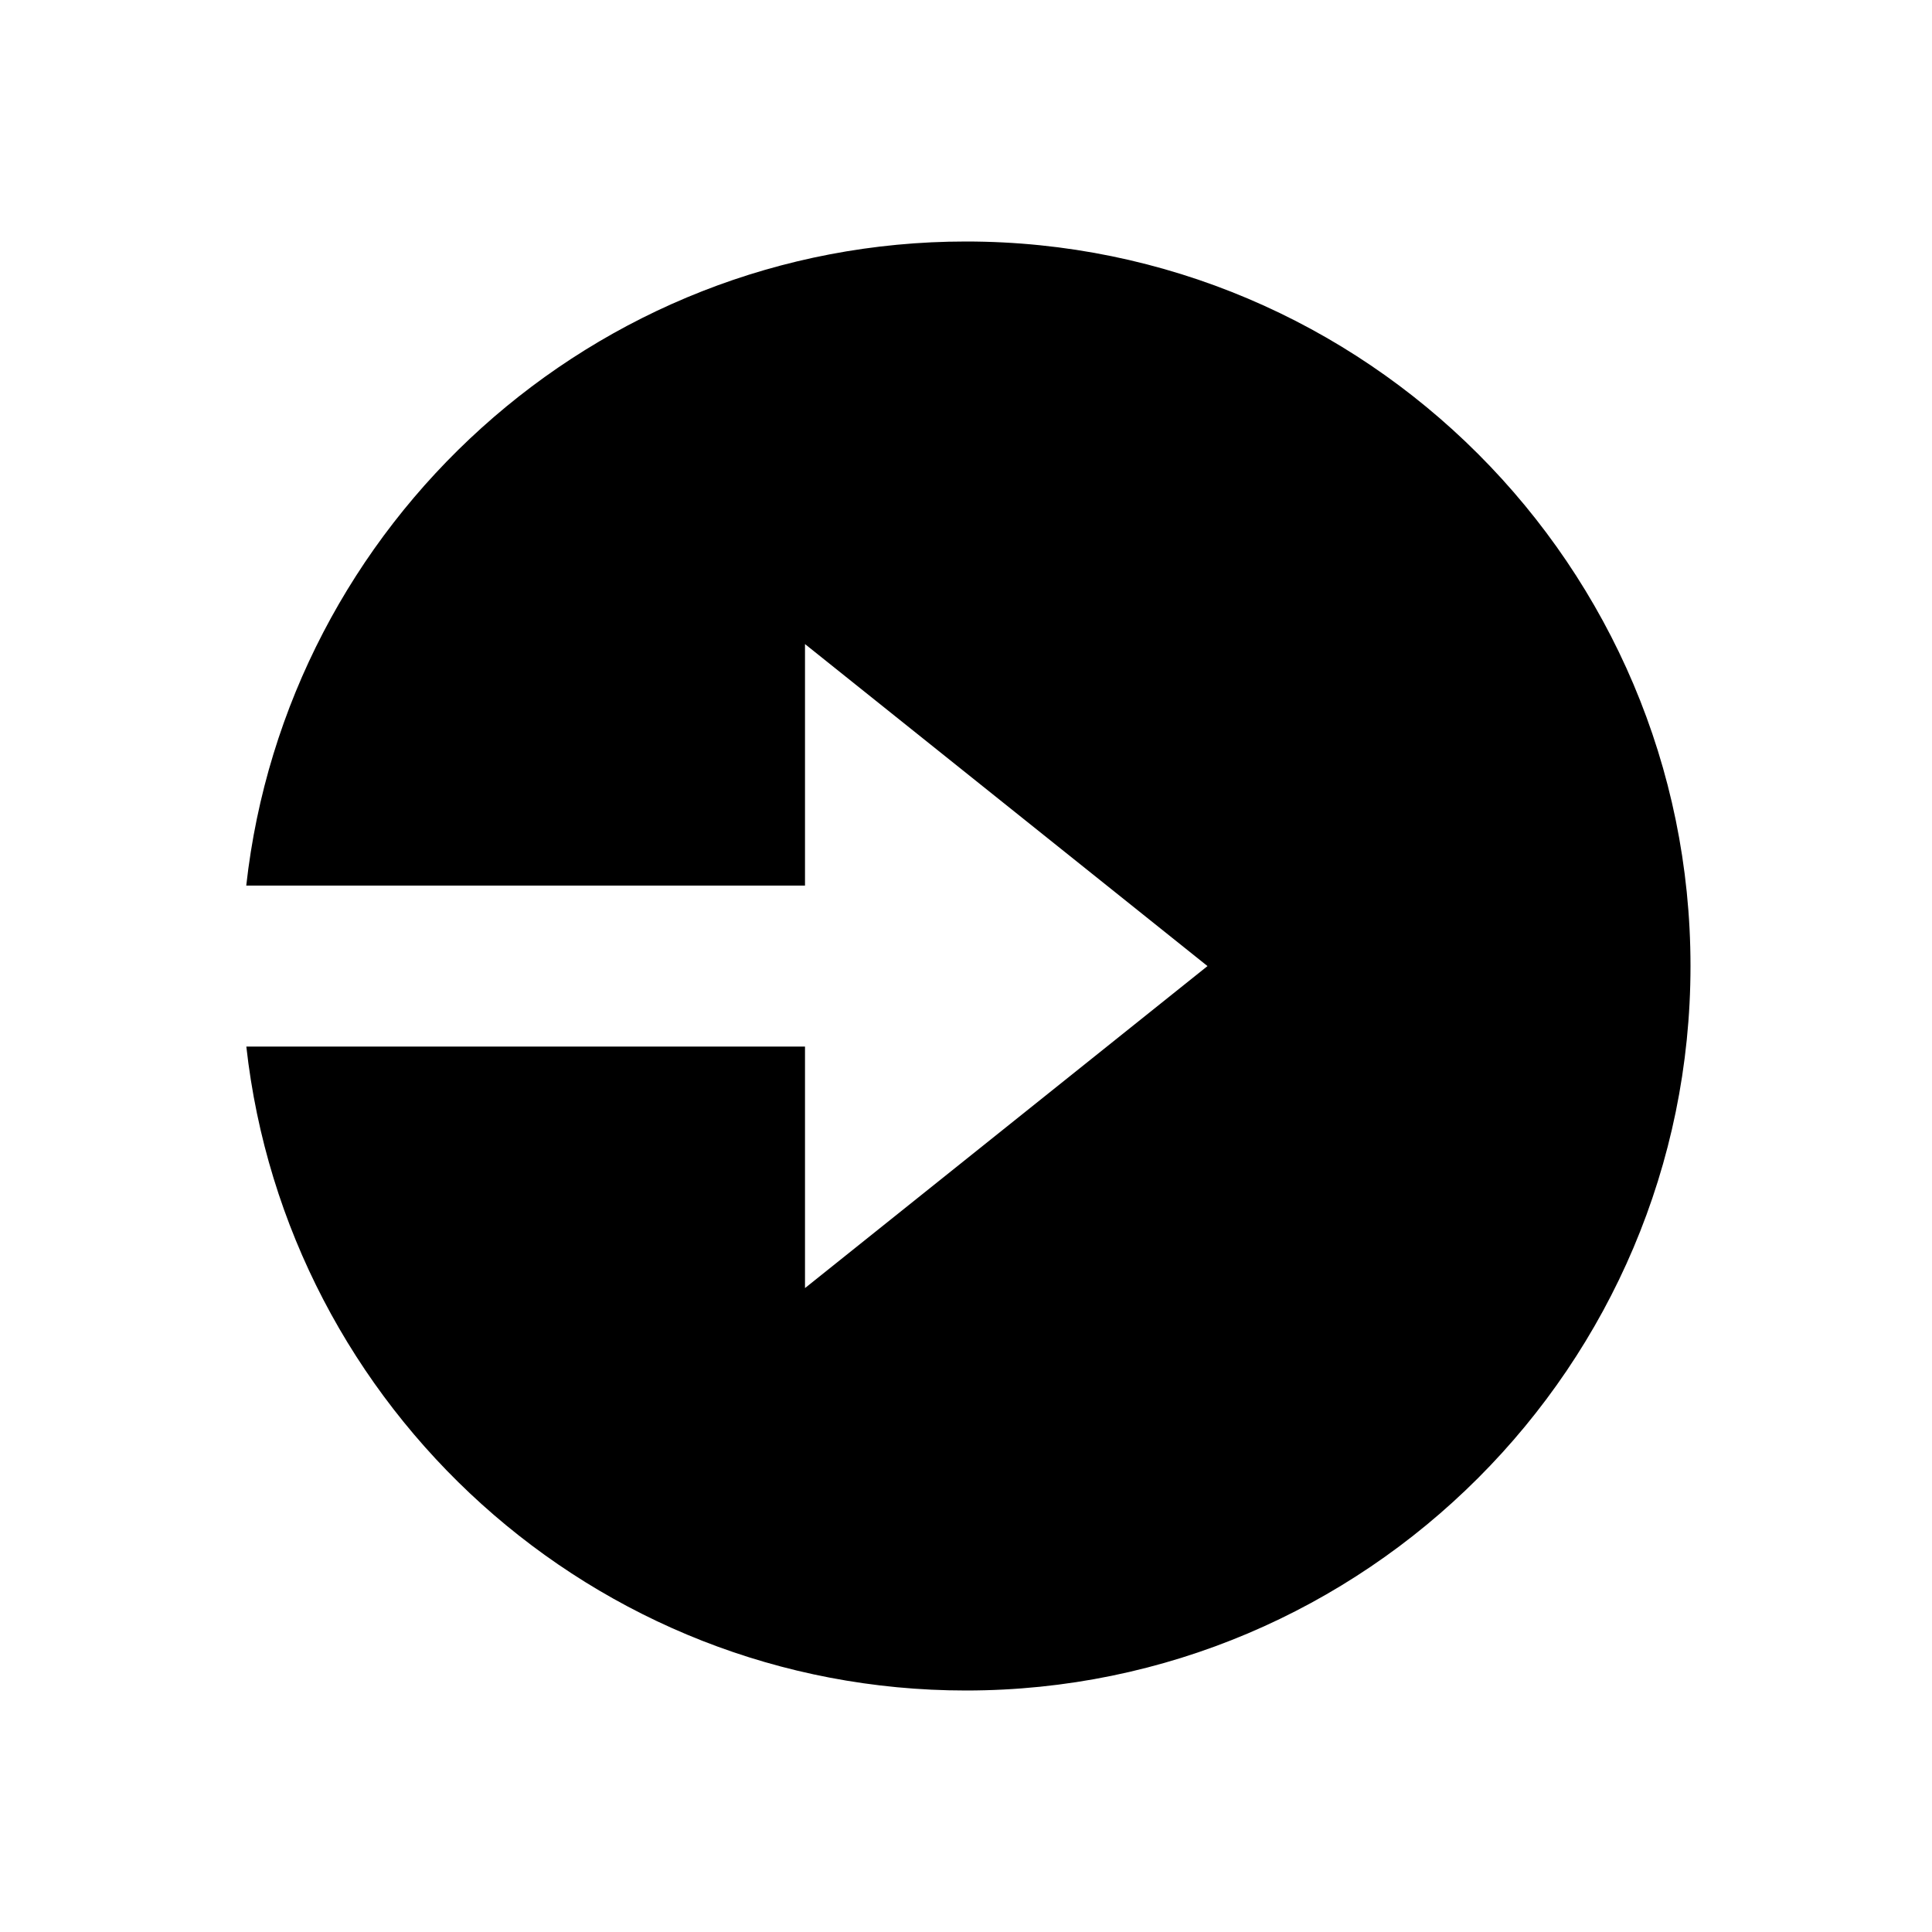 <svg xmlns="http://www.w3.org/2000/svg" width="24" height="24" viewBox="0 0 24 24"><path d="M12,3c-4.625,0-8.442,3.507-8.941,8.001H10v-3l5,4l-5,4v-3H3.06C3.56,17.494,7.376,21,12,21c4.963,0,9-4.037,9-9 S16.963,3,12,3z"/></svg>